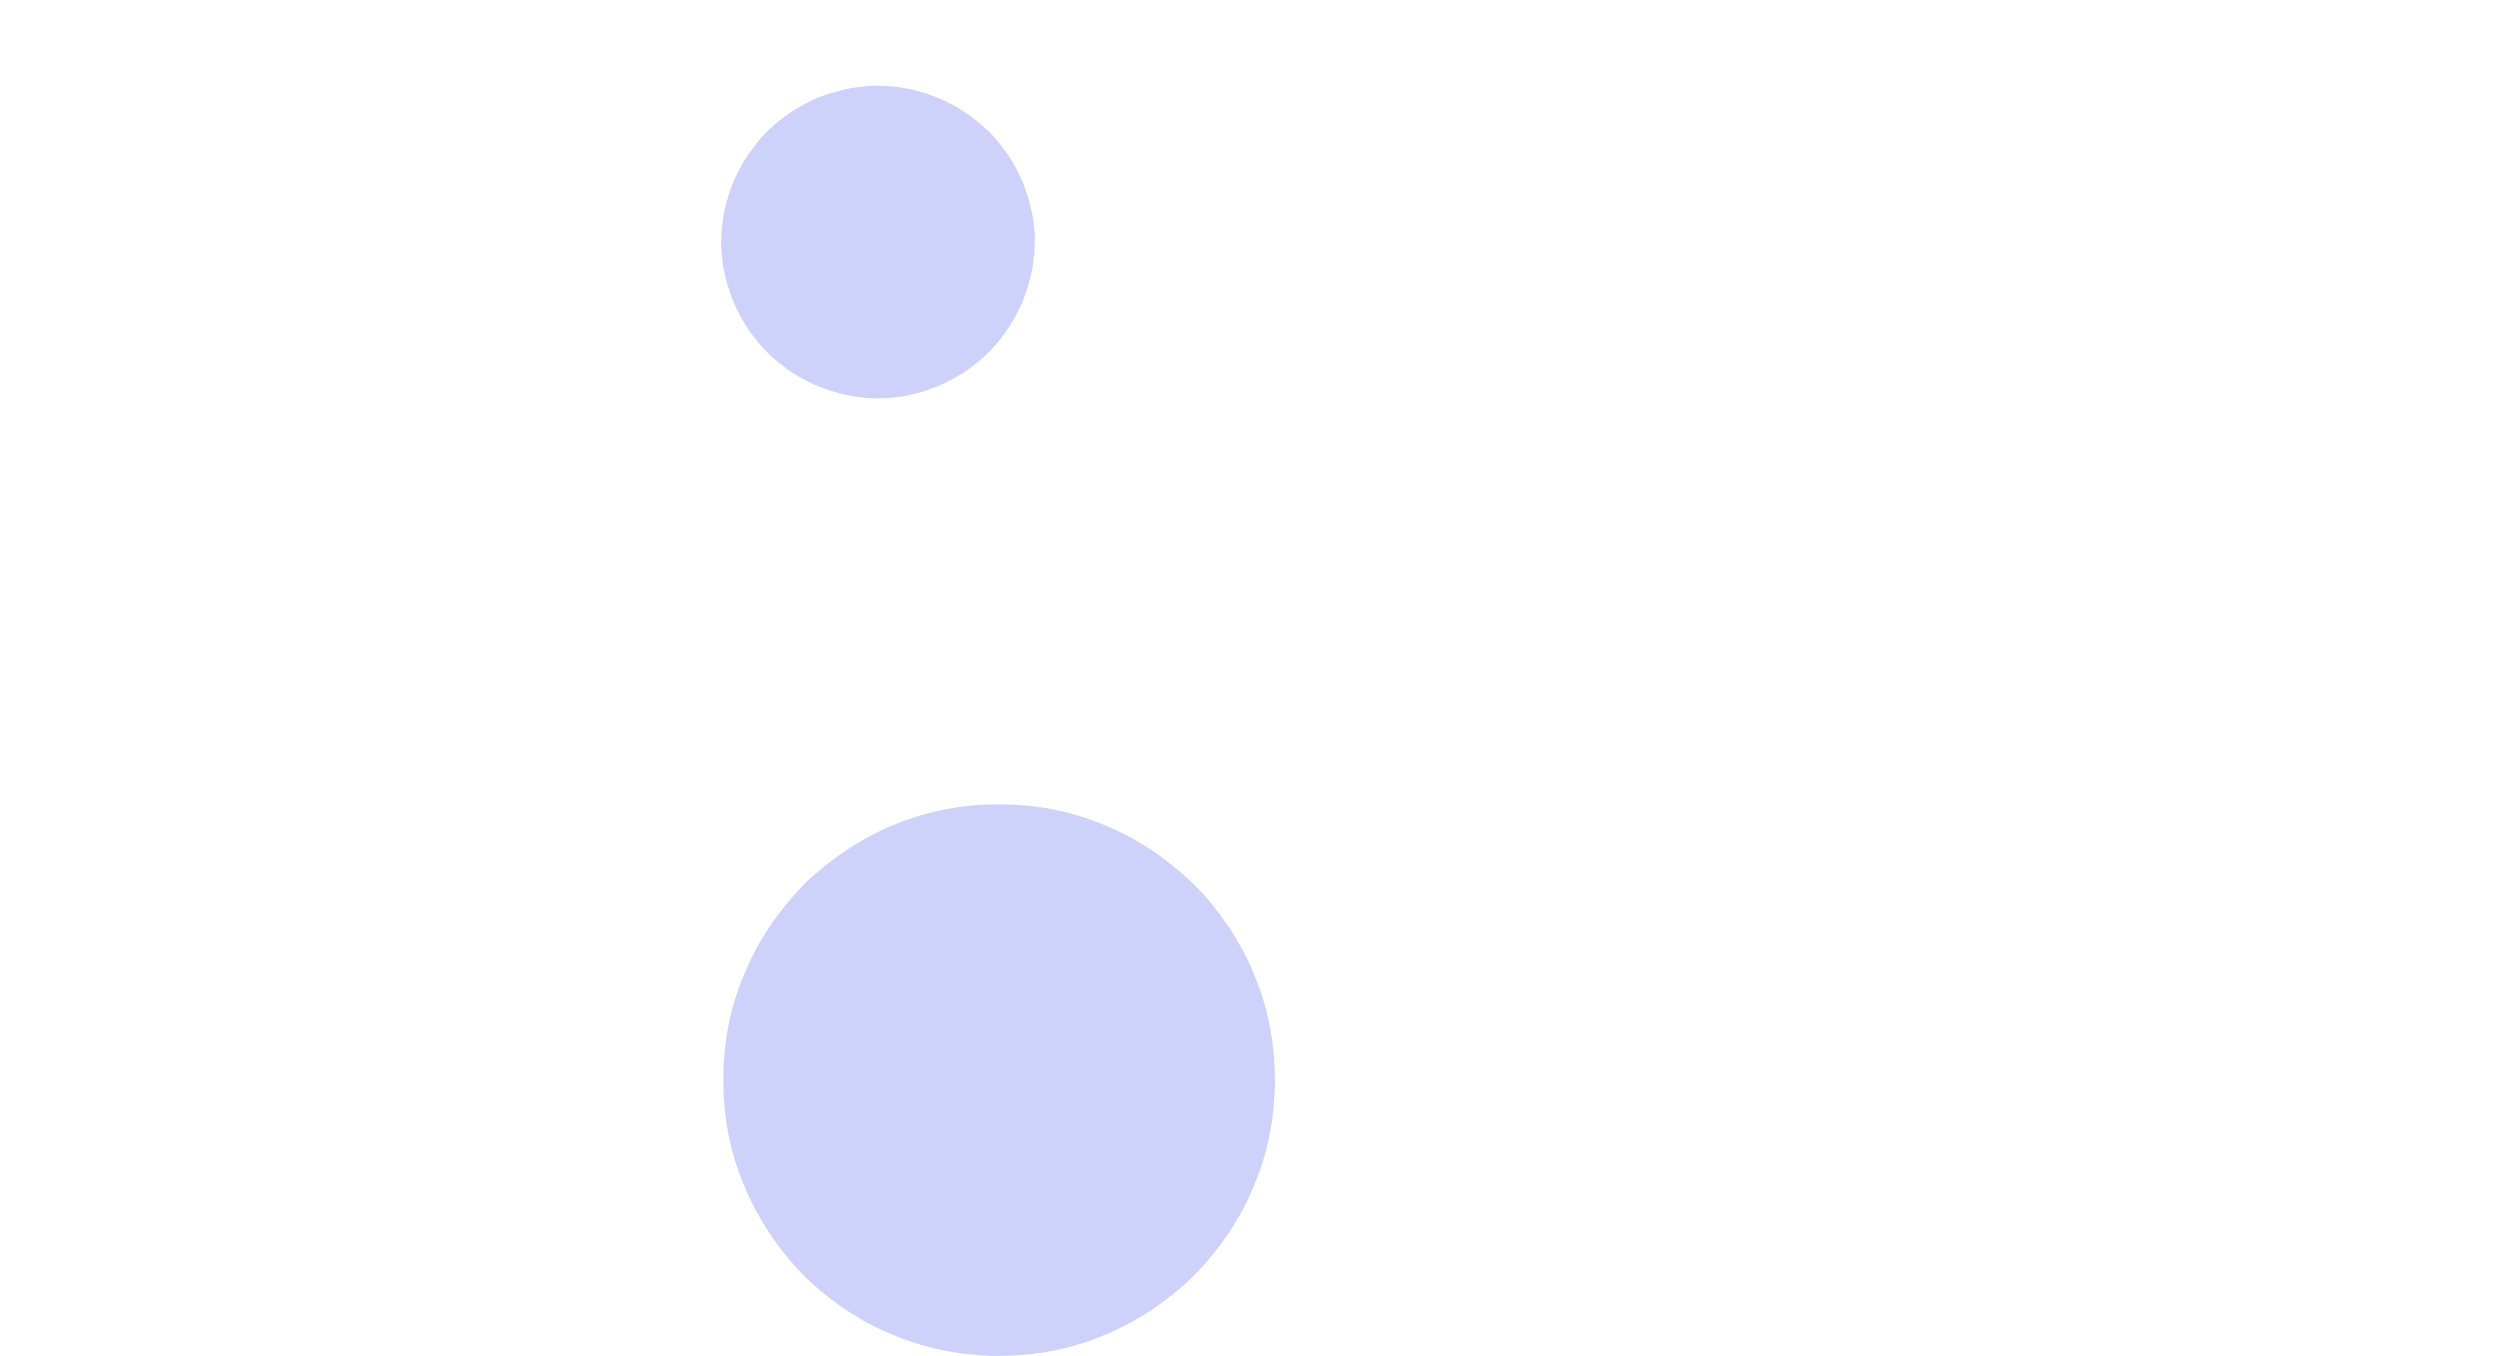 <?xml version="1.0" encoding="utf-8"?>
<!-- Generator: Adobe Illustrator 21.0.0, SVG Export Plug-In . SVG Version: 6.00 Build 0)  -->
<svg version="1.1" id="Layer_1" xmlns="http://www.w3.org/2000/svg" xmlns:xlink="http://www.w3.org/1999/xlink" x="0px" y="0px"
	 viewBox="0 0 1111.4 602.8" style="enable-background:new 0 0 1111.4 602.8;" xml:space="preserve">
<style type="text/css">
	.st0{fill:#CED2FB;}
	.st1{fill:none;}
</style>
<title>multicircles</title>
<g>
	<path class="st0" d="M460,107.5c0,1.1,0,2.3-0.1,3.4c-0.1,1.1-0.1,2.3-0.3,3.4s-0.3,2.3-0.4,3.4s-0.4,2.2-0.6,3.3
		c-0.2,1.1-0.5,2.2-0.8,3.3c-0.3,1.1-0.6,2.2-0.9,3.3c-0.3,1.1-0.7,2.2-1.1,3.2c-0.4,1.1-0.8,2.1-1.2,3.2c-0.4,1-0.9,2.1-1.4,3.1
		c-0.5,1-1,2-1.5,3c-0.5,1-1.1,2-1.7,3s-1.2,2-1.8,2.9c-0.6,0.9-1.3,1.9-2,2.8c-0.7,0.9-1.4,1.8-2.1,2.7c-0.7,0.9-1.5,1.7-2.2,2.6
		c-0.8,0.8-1.5,1.7-2.4,2.5c-0.8,0.8-1.6,1.6-2.5,2.4s-1.7,1.5-2.6,2.2c-0.9,0.7-1.8,1.4-2.7,2.1s-1.8,1.3-2.8,2
		c-0.9,0.6-1.9,1.2-2.9,1.8s-2,1.1-3,1.7c-1,0.5-2,1-3,1.5s-2,0.9-3.1,1.4c-1,0.4-2.1,0.8-3.2,1.2c-1.1,0.4-2.1,0.7-3.2,1.1
		c-1.1,0.3-2.2,0.6-3.3,0.9c-1.1,0.3-2.2,0.5-3.3,0.8s-2.2,0.4-3.4,0.6c-1.1,0.2-2.2,0.3-3.4,0.4c-1.1,0.1-2.3,0.2-3.4,0.3
		c-1.1,0.1-2.3,0.1-3.4,0.1c-1.1,0-2.3,0-3.4-0.1s-2.3-0.1-3.4-0.3c-1.1-0.1-2.3-0.3-3.4-0.4c-1.1-0.2-2.2-0.4-3.4-0.6
		c-1.1-0.2-2.2-0.5-3.3-0.8c-1.1-0.3-2.2-0.6-3.3-0.9c-1.1-0.3-2.2-0.7-3.2-1.1c-1.1-0.4-2.1-0.8-3.2-1.2c-1-0.4-2.1-0.9-3.1-1.4
		c-1-0.5-2-1-3-1.5c-1-0.5-2-1.1-3-1.7c-1-0.6-2-1.2-2.9-1.8c-0.9-0.6-1.9-1.3-2.8-2s-1.8-1.4-2.7-2.1c-0.9-0.7-1.7-1.5-2.6-2.2
		s-1.7-1.5-2.5-2.4c-0.8-0.8-1.6-1.6-2.4-2.5c-0.8-0.8-1.5-1.7-2.2-2.6c-0.7-0.9-1.4-1.8-2.1-2.7s-1.3-1.8-2-2.8
		c-0.6-0.9-1.2-1.9-1.8-2.9c-0.6-1-1.1-2-1.7-3c-0.5-1-1-2-1.5-3s-0.9-2-1.4-3.1c-0.4-1-0.8-2.1-1.2-3.2c-0.4-1.1-0.7-2.1-1.1-3.2
		c-0.3-1.1-0.6-2.2-0.9-3.3c-0.3-1.1-0.5-2.2-0.8-3.3s-0.4-2.2-0.6-3.3c-0.2-1.1-0.3-2.2-0.4-3.4c-0.1-1.1-0.2-2.3-0.3-3.4
		s-0.1-2.3-0.1-3.4c0-1.1,0-2.3,0.1-3.4s0.1-2.3,0.3-3.4c0.1-1.1,0.3-2.3,0.4-3.4c0.2-1.1,0.4-2.2,0.6-3.3c0.2-1.1,0.5-2.2,0.8-3.3
		c0.3-1.1,0.6-2.2,0.9-3.3c0.3-1.1,0.7-2.2,1.1-3.2c0.4-1.1,0.8-2.1,1.2-3.2c0.4-1,0.9-2.1,1.4-3.1s1-2,1.5-3c0.5-1,1.1-2,1.7-3
		s1.2-2,1.9-2.9c0.6-0.9,1.3-1.9,2-2.8s1.4-1.8,2-2.7c0.7-0.9,1.5-1.7,2.2-2.6c0.8-0.8,1.5-1.7,2.4-2.5c0.8-0.8,1.6-1.6,2.5-2.3
		c0.8-0.8,1.7-1.5,2.6-2.2c0.9-0.7,1.8-1.4,2.7-2.1c0.9-0.7,1.8-1.3,2.8-2c0.9-0.6,1.9-1.2,2.9-1.8c1-0.6,2-1.1,3-1.7
		c1-0.5,2-1,3-1.5c1-0.5,2-0.9,3.1-1.4c1-0.4,2.1-0.8,3.2-1.2s2.2-0.7,3.3-1c1.1-0.3,2.2-0.6,3.3-0.9s2.2-0.5,3.3-0.8
		s2.2-0.4,3.4-0.6c1.1-0.2,2.2-0.3,3.4-0.4c1.1-0.1,2.3-0.2,3.4-0.3c1.1-0.1,2.3-0.1,3.4-0.1c1.1,0,2.3,0,3.4,0.1
		c1.1,0.1,2.3,0.1,3.4,0.3c1.1,0.1,2.3,0.3,3.4,0.4c1.1,0.2,2.2,0.4,3.4,0.6c1.1,0.2,2.2,0.5,3.3,0.8s2.2,0.6,3.3,0.9
		s2.2,0.7,3.2,1.1s2.1,0.8,3.2,1.2c1,0.4,2.1,0.9,3.1,1.4c1,0.5,2,1,3,1.5c1,0.5,2,1.1,3,1.7c1,0.6,2,1.2,2.9,1.8
		c0.9,0.6,1.9,1.3,2.8,2c0.9,0.7,1.8,1.4,2.7,2.1c0.9,0.7,1.7,1.5,2.6,2.2c0.8,0.8,1.7,1.5,2.5,2.3c0.8,0.8,1.6,1.6,2.4,2.5
		s1.5,1.7,2.2,2.6c0.7,0.9,1.4,1.8,2.1,2.7s1.3,1.8,2,2.8c0.6,0.9,1.2,1.9,1.8,2.9c0.6,1,1.1,2,1.7,3c0.5,1,1,2,1.5,3s0.9,2,1.4,3.1
		c0.4,1,0.8,2.1,1.2,3.2s0.7,2.1,1.1,3.2c0.3,1.1,0.6,2.2,0.9,3.3s0.5,2.2,0.8,3.3c0.2,1.1,0.4,2.2,0.6,3.3c0.2,1.1,0.3,2.2,0.4,3.4
		c0.1,1.1,0.2,2.3,0.3,3.4S460.1,106.4,460,107.5z"/>
	<path class="st0" d="M566.8,480.1c0,2,0,4-0.2,6s-0.2,4-0.4,6c-0.2,2-0.4,4-0.7,6s-0.6,4-1,5.9c-0.4,2-0.8,4-1.3,5.9
		c-0.5,1.9-1,3.8-1.6,5.8c-0.6,1.9-1.2,3.8-1.9,5.7s-1.4,3.8-2.2,5.6c-0.8,1.9-1.6,3.7-2.4,5.5s-1.8,3.6-2.7,5.4
		c-0.9,1.8-1.9,3.5-3,5.2s-2.1,3.4-3.2,5.1c-1.1,1.7-2.3,3.3-3.5,4.9s-2.4,3.2-3.7,4.8c-1.3,1.6-2.6,3.1-3.9,4.6
		c-1.3,1.5-2.7,2.9-4.2,4.4c-1.4,1.4-2.9,2.8-4.4,4.2s-3,2.7-4.6,3.9s-3.1,2.5-4.8,3.7c-1.6,1.2-3.3,2.4-4.9,3.5
		c-1.7,1.1-3.4,2.2-5.1,3.2c-1.7,1-3.5,2-5.2,3c-1.8,0.9-3.6,1.8-5.4,2.7c-1.8,0.9-3.6,1.7-5.5,2.4c-1.9,0.8-3.7,1.5-5.6,2.2
		c-1.9,0.7-3.8,1.3-5.7,1.9c-1.9,0.6-3.9,1.1-5.8,1.6s-3.9,0.9-5.9,1.3c-2,0.4-4,0.7-5.9,1c-2,0.3-4,0.5-6,0.7c-2,0.2-4,0.3-6,0.4
		c-2,0.1-4,0.1-6,0.2c-2,0-4,0-6-0.2c-2-0.1-4-0.2-6-0.4c-2-0.2-4-0.4-6-0.7c-2-0.3-4-0.6-5.9-1c-2-0.4-4-0.8-5.9-1.3
		s-3.8-1-5.8-1.6c-1.9-0.6-3.8-1.2-5.7-1.9c-1.9-0.7-3.8-1.4-5.7-2.2c-1.9-0.8-3.7-1.6-5.5-2.4s-3.6-1.8-5.4-2.7
		c-1.8-0.9-3.5-1.9-5.2-3s-3.4-2.1-5.1-3.2c-1.7-1.1-3.3-2.3-4.9-3.5s-3.2-2.4-4.8-3.7c-1.6-1.3-3.1-2.6-4.6-3.9s-2.9-2.7-4.4-4.2
		s-2.8-2.9-4.1-4.4c-1.3-1.5-2.7-3-3.9-4.6c-1.3-1.6-2.5-3.1-3.7-4.8c-1.2-1.6-2.3-3.2-3.4-4.9c-1.1-1.7-2.2-3.4-3.2-5.1
		s-2-3.5-3-5.2c-0.9-1.8-1.9-3.6-2.7-5.4s-1.7-3.6-2.4-5.5c-0.8-1.9-1.5-3.7-2.2-5.6c-0.7-1.9-1.3-3.8-1.9-5.7
		c-0.6-1.9-1.1-3.9-1.6-5.8c-0.5-1.9-0.9-3.9-1.3-5.9c-0.4-2-0.7-4-1-5.9c-0.3-2-0.5-4-0.7-6c-0.2-2-0.3-4-0.4-6c-0.1-2-0.1-4-0.1-6
		c0-2,0-4,0.1-6c0.1-2,0.2-4,0.4-6c0.2-2,0.4-4,0.7-6s0.6-4,1-5.9c0.4-2,0.8-4,1.3-5.9c0.5-1.9,1-3.8,1.6-5.8
		c0.6-1.9,1.2-3.8,1.9-5.7c0.7-1.9,1.4-3.8,2.2-5.6s1.6-3.7,2.4-5.5c0.9-1.8,1.8-3.6,2.7-5.4c0.9-1.8,1.9-3.5,3-5.2
		c1.1-1.7,2.1-3.4,3.2-5.1c1.1-1.7,2.3-3.3,3.5-4.9c1.2-1.6,2.4-3.2,3.7-4.8c1.3-1.6,2.6-3.1,3.9-4.6c1.3-1.5,2.7-2.9,4.1-4.4
		s2.9-2.8,4.4-4.1s3-2.7,4.6-3.9c1.6-1.3,3.1-2.5,4.8-3.7s3.3-2.4,4.9-3.5c1.7-1.1,3.4-2.2,5.1-3.2s3.5-2,5.2-3
		c1.8-0.9,3.6-1.9,5.4-2.7s3.6-1.7,5.5-2.4c1.9-0.8,3.7-1.5,5.6-2.2c1.9-0.7,3.8-1.3,5.7-1.9c1.9-0.6,3.9-1.1,5.8-1.6
		c1.9-0.5,3.9-0.9,5.9-1.3c2-0.4,4-0.7,5.9-1c2-0.3,4-0.5,6-0.7c2-0.2,4-0.3,6-0.4c2-0.1,4-0.1,6-0.1c2,0,4,0,6,0.1s4,0.2,6,0.4
		c2,0.2,4,0.4,6,0.7s4,0.6,5.9,1c2,0.4,4,0.8,5.9,1.3s3.8,1,5.8,1.6c1.9,0.6,3.8,1.2,5.7,1.9c1.9,0.7,3.8,1.4,5.6,2.2
		s3.7,1.6,5.5,2.4c1.8,0.9,3.6,1.8,5.4,2.7s3.5,1.9,5.2,3s3.4,2.1,5.1,3.2c1.7,1.1,3.3,2.3,4.9,3.5c1.6,1.2,3.2,2.4,4.8,3.7
		c1.6,1.3,3.1,2.6,4.6,3.9c1.5,1.3,2.9,2.7,4.4,4.1c1.4,1.4,2.8,2.9,4.2,4.4c1.3,1.5,2.7,3,3.9,4.6s2.5,3.1,3.7,4.8s2.3,3.3,3.5,4.9
		c1.1,1.7,2.2,3.4,3.2,5.1c1,1.7,2,3.5,3,5.2c0.9,1.8,1.8,3.6,2.7,5.4c0.9,1.8,1.7,3.6,2.4,5.5c0.8,1.9,1.5,3.7,2.2,5.6
		c0.7,1.9,1.3,3.8,1.9,5.7s1.1,3.9,1.6,5.8c0.5,1.9,0.9,3.9,1.3,5.9c0.4,2,0.7,4,1,5.9s0.5,4,0.7,6c0.2,2,0.3,4,0.4,6
		S566.8,478.1,566.8,480.1z"/>
</g>
<rect x="0.1" class="st1" width="1111.2" height="602.8"/>
</svg>
